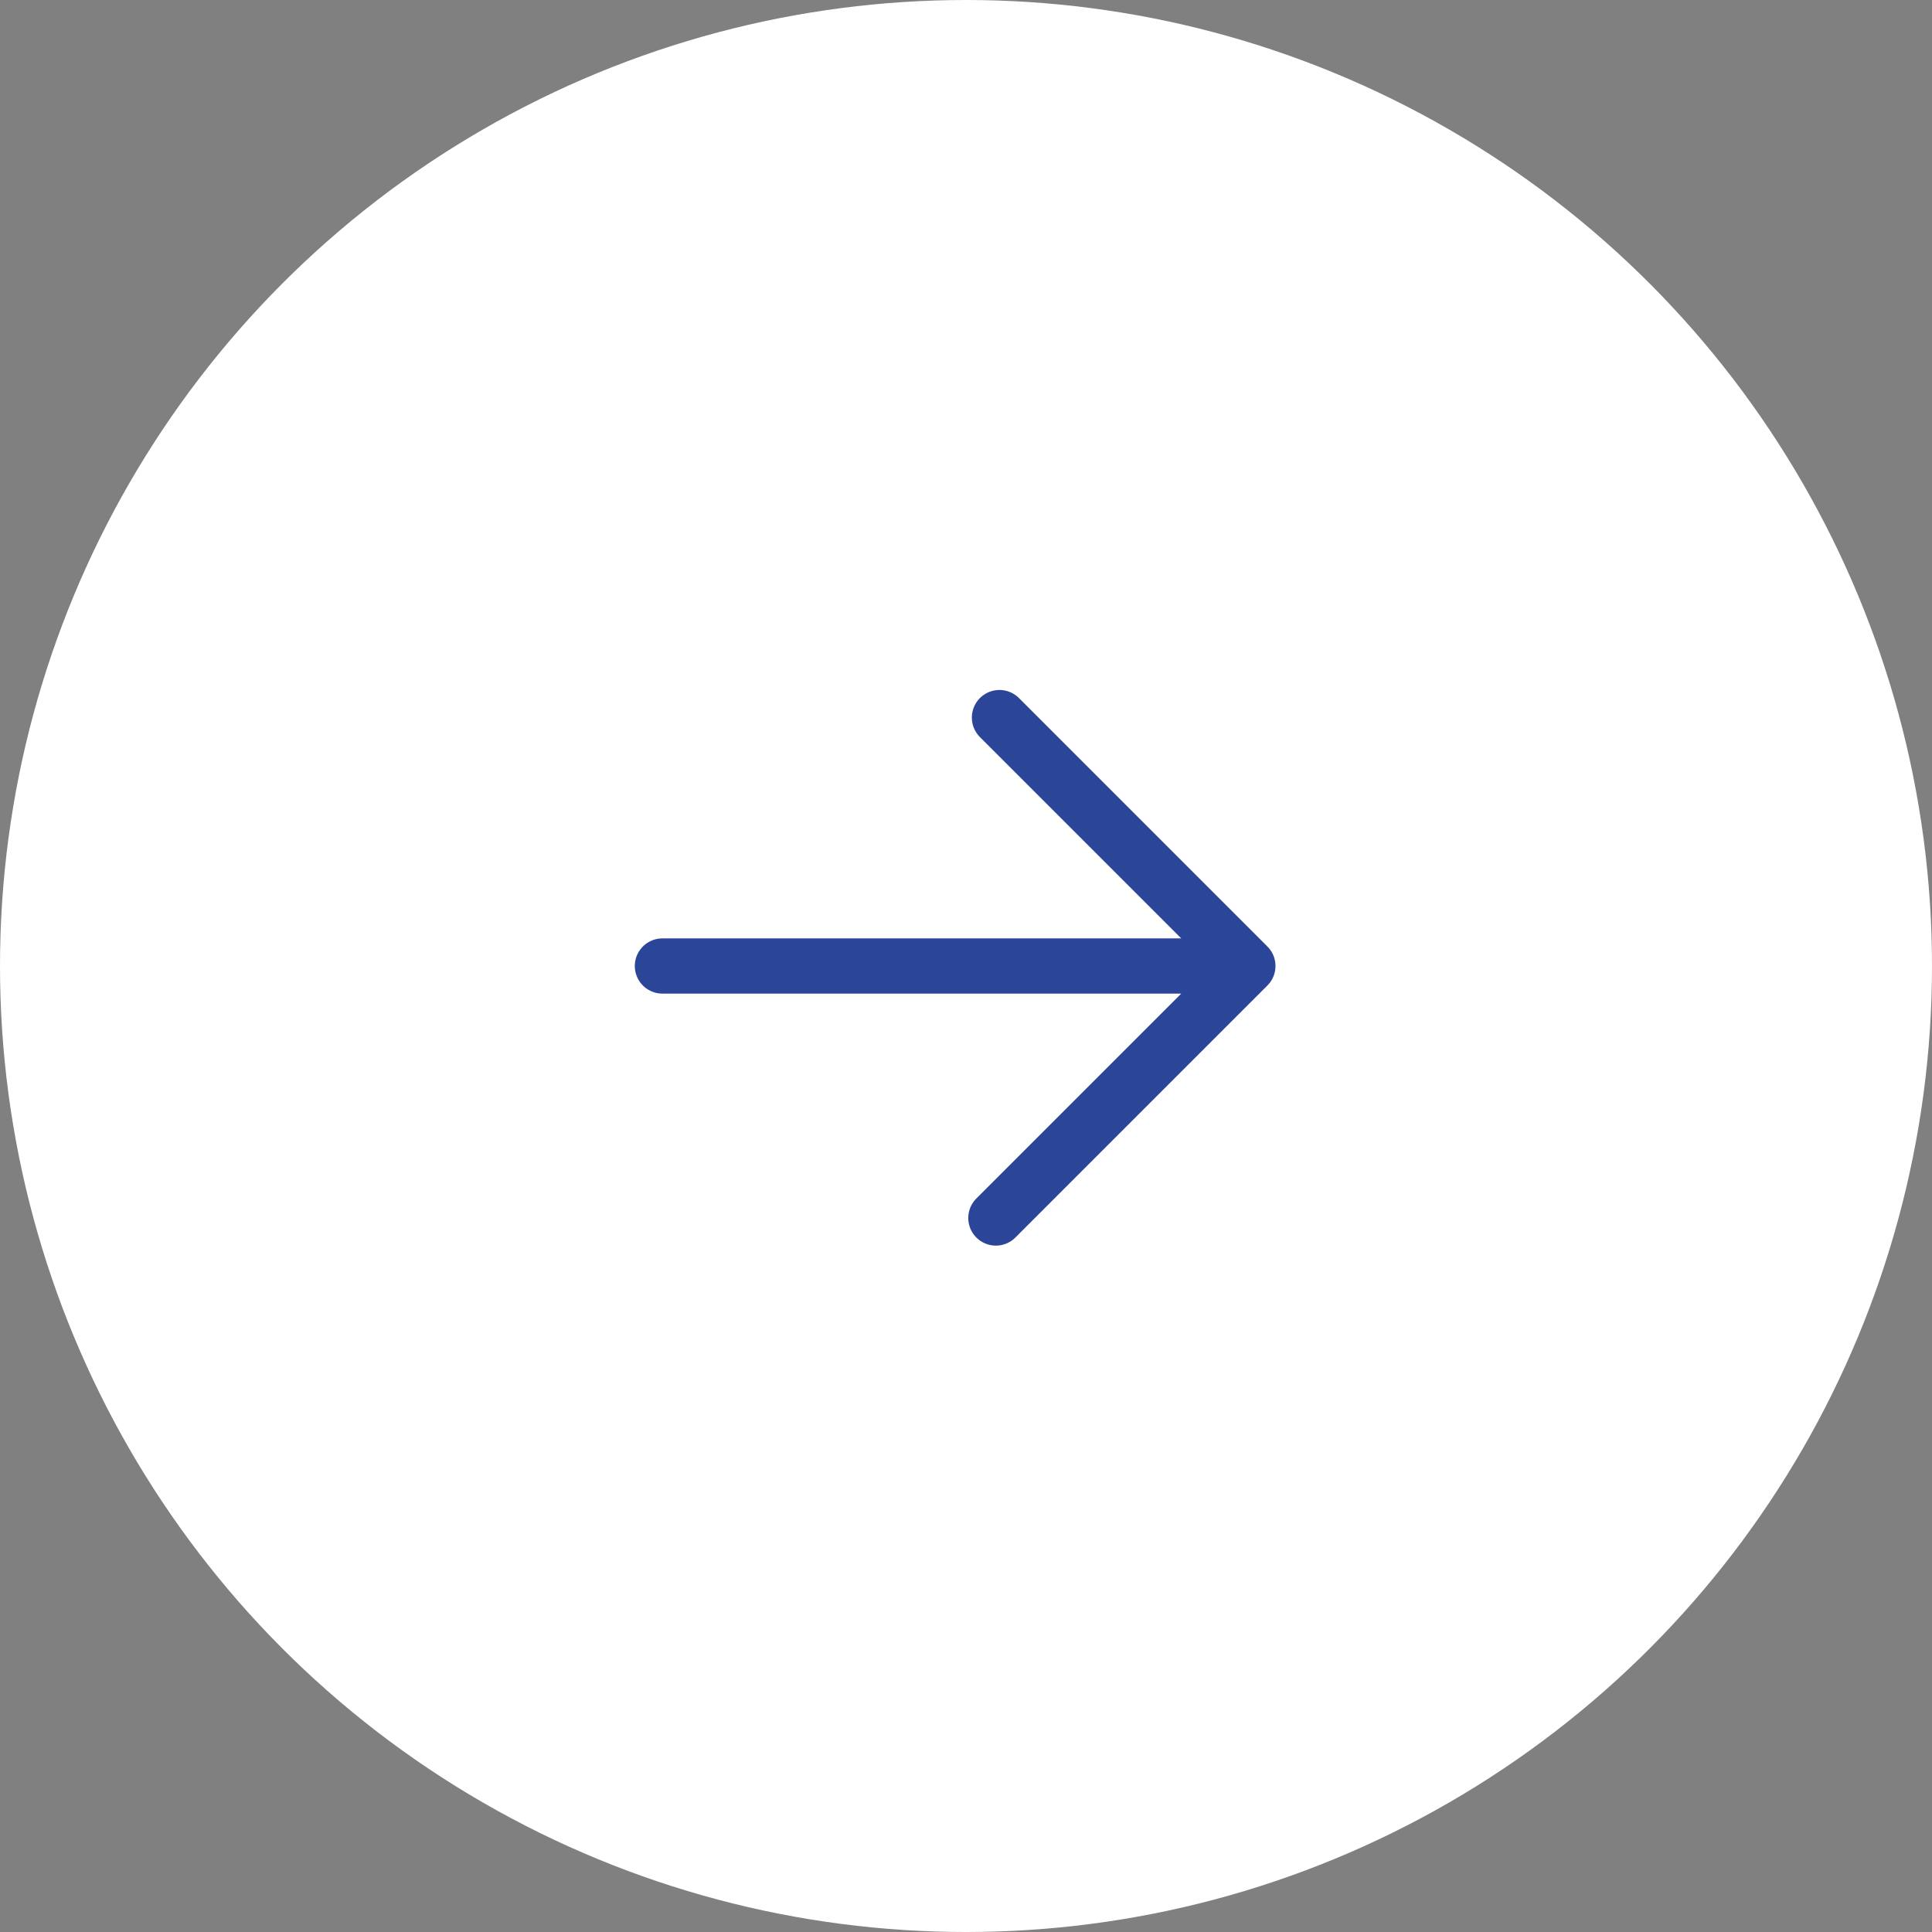 <?xml version="1.0" encoding="UTF-8"?> <svg xmlns="http://www.w3.org/2000/svg" width="70" height="70" viewBox="0 0 70 70" fill="none"><rect x="0" y="0" width="70" height="70" fill="#808080" stroke="none"/><circle cx="35" cy="35" r="35" fill="white"></circle><path d="M36.082 44.131L45.213 35M45.213 35L36.212 25.999M45.213 35L24 35" stroke="#2B4599" stroke-width="2" stroke-linecap="round" stroke-linejoin="round"></path></svg> 